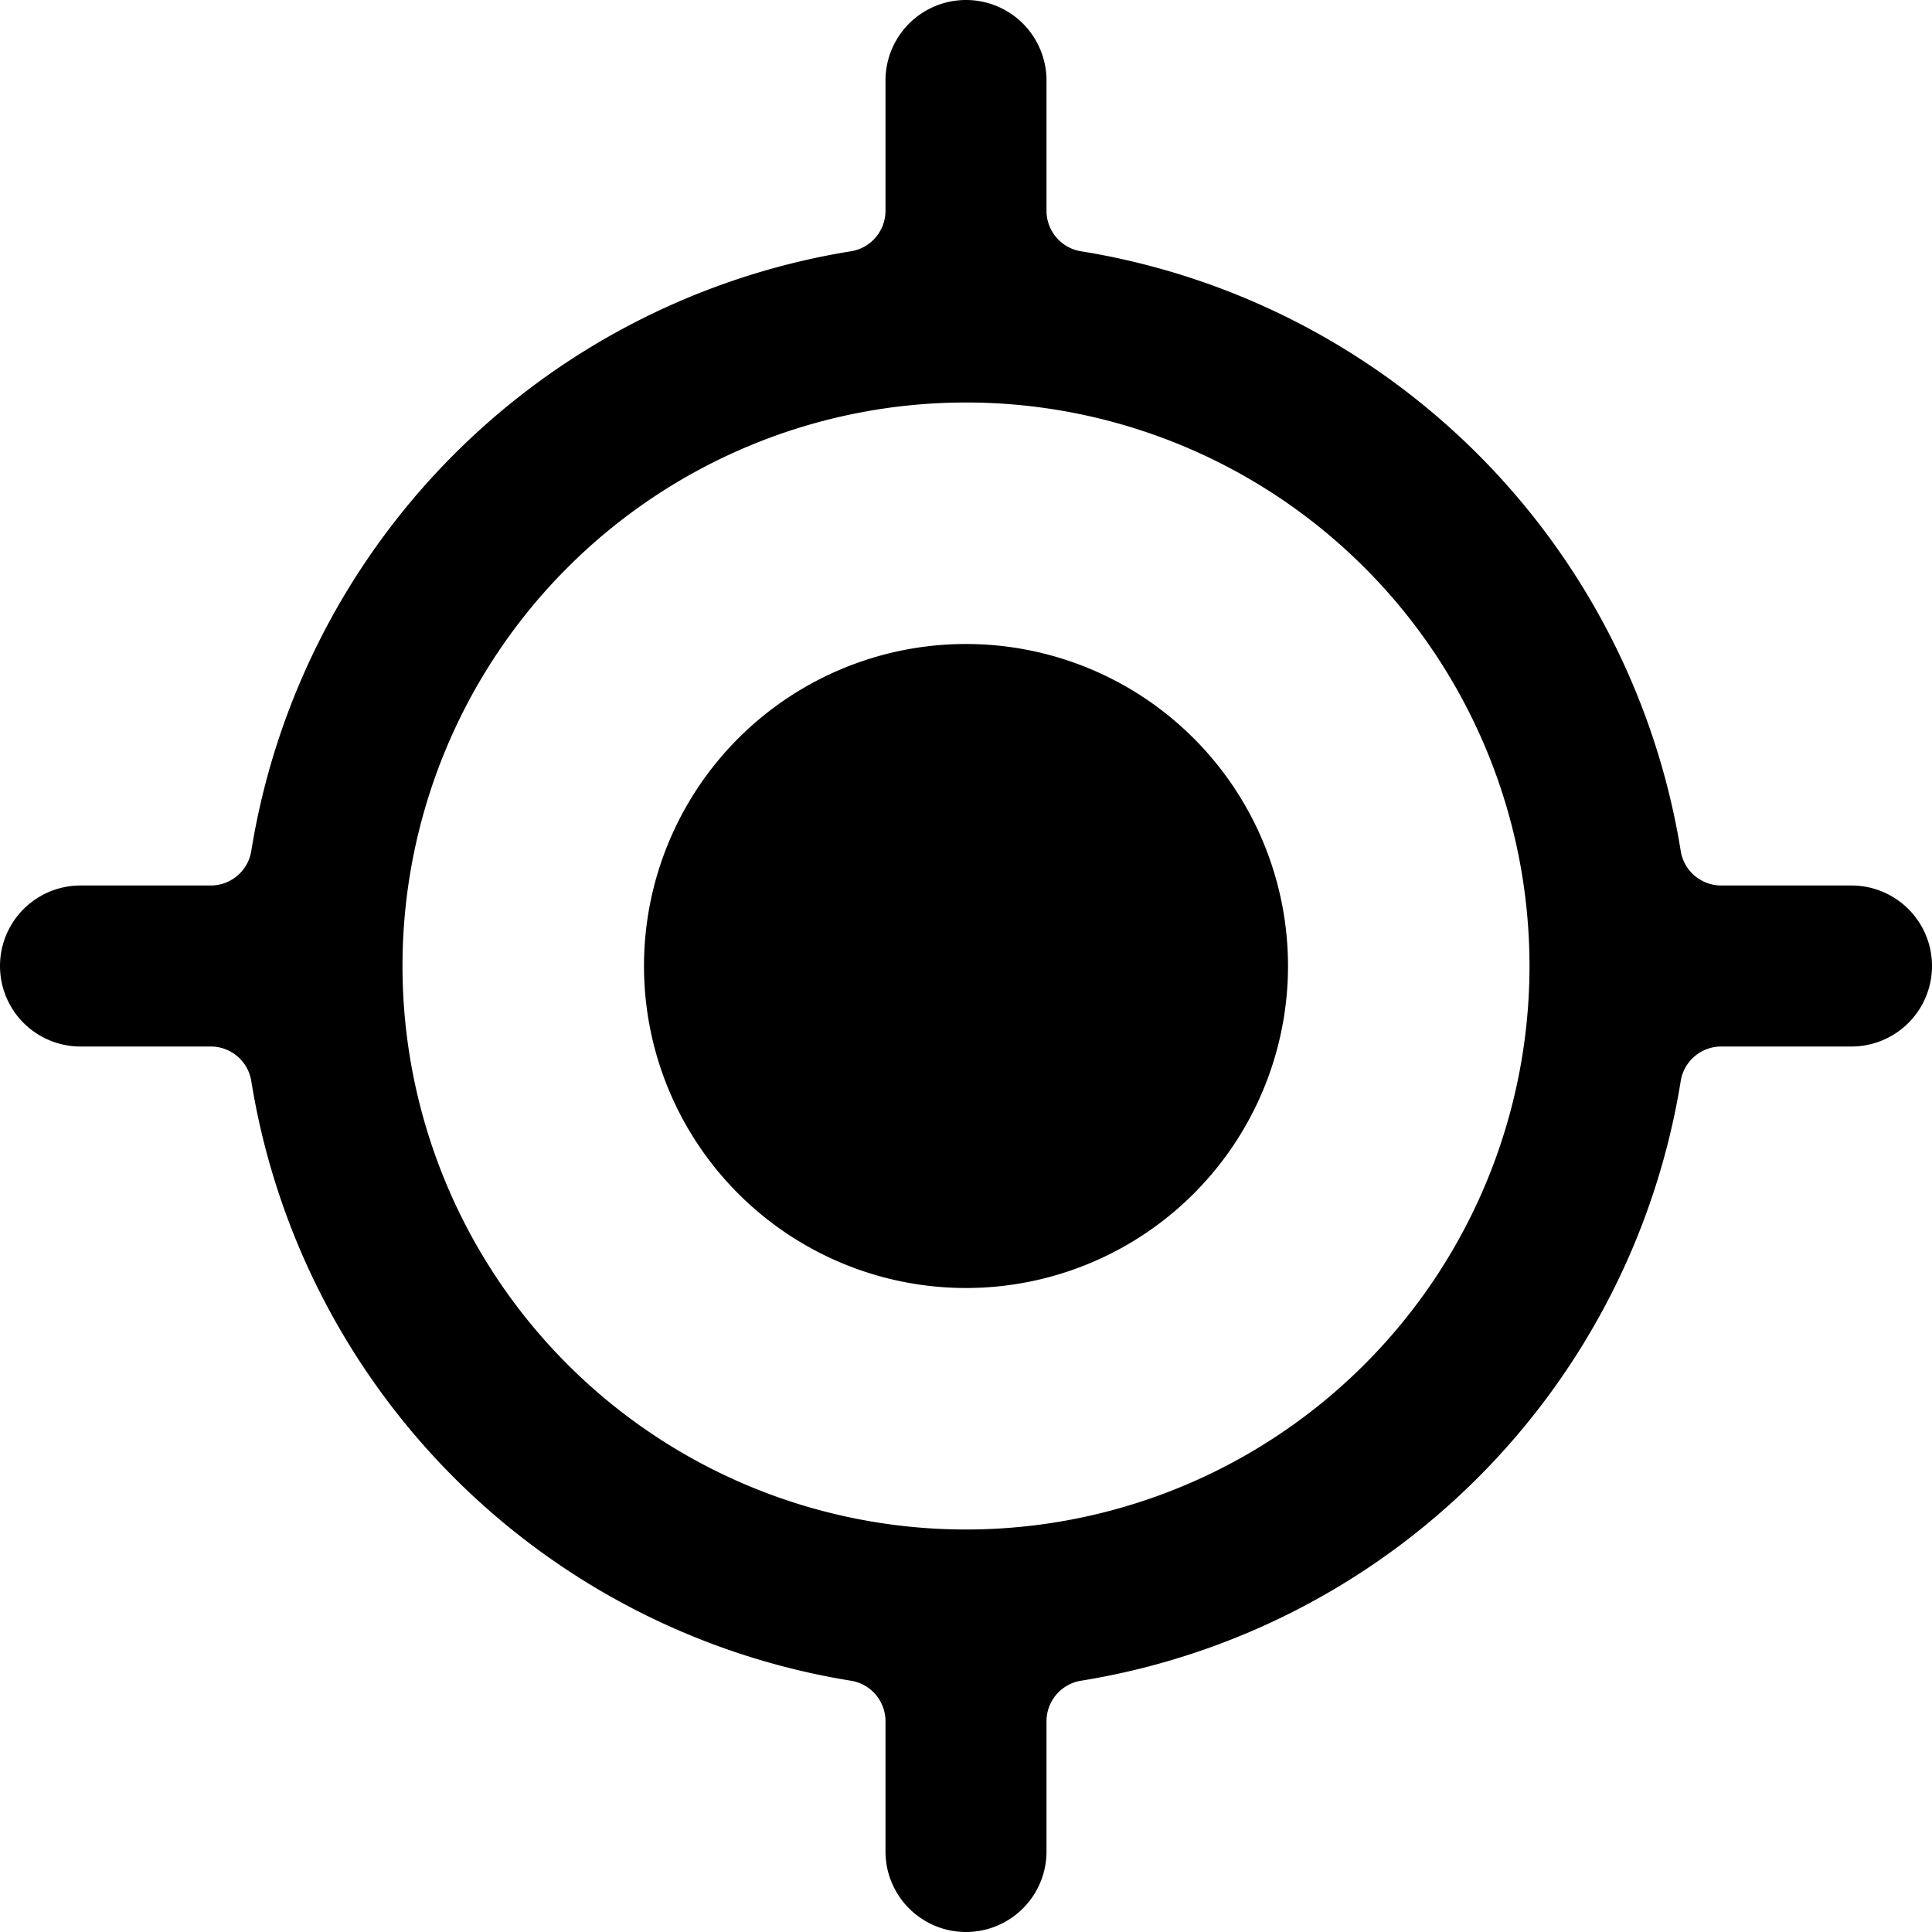 <svg xmlns="http://www.w3.org/2000/svg" viewBox="0 0 24 24"><g><path d="M8 12a4 4 0 1 0 8 0 4 4 0 1 0 -8 0" fill="#000000" stroke-width="1"></path><path d="M23 11h-1.62a0.51 0.51 0 0 1 -0.5 -0.42 9 9 0 0 0 -7.46 -7.46 0.51 0.51 0 0 1 -0.42 -0.5V1a1 1 0 0 0 -2 0v1.62a0.51 0.51 0 0 1 -0.42 0.5 9 9 0 0 0 -7.46 7.46 0.51 0.51 0 0 1 -0.5 0.42H1a1 1 0 0 0 0 2h1.62a0.51 0.51 0 0 1 0.5 0.42 9 9 0 0 0 7.46 7.46 0.51 0.51 0 0 1 0.42 0.5V23a1 1 0 0 0 2 0v-1.62a0.51 0.51 0 0 1 0.42 -0.5 9 9 0 0 0 7.46 -7.46 0.51 0.51 0 0 1 0.5 -0.42H23a1 1 0 0 0 0 -2Zm-11 8a7 7 0 1 1 7 -7 7 7 0 0 1 -7 7Z" fill="#000000" stroke-width="1"></path></g></svg>